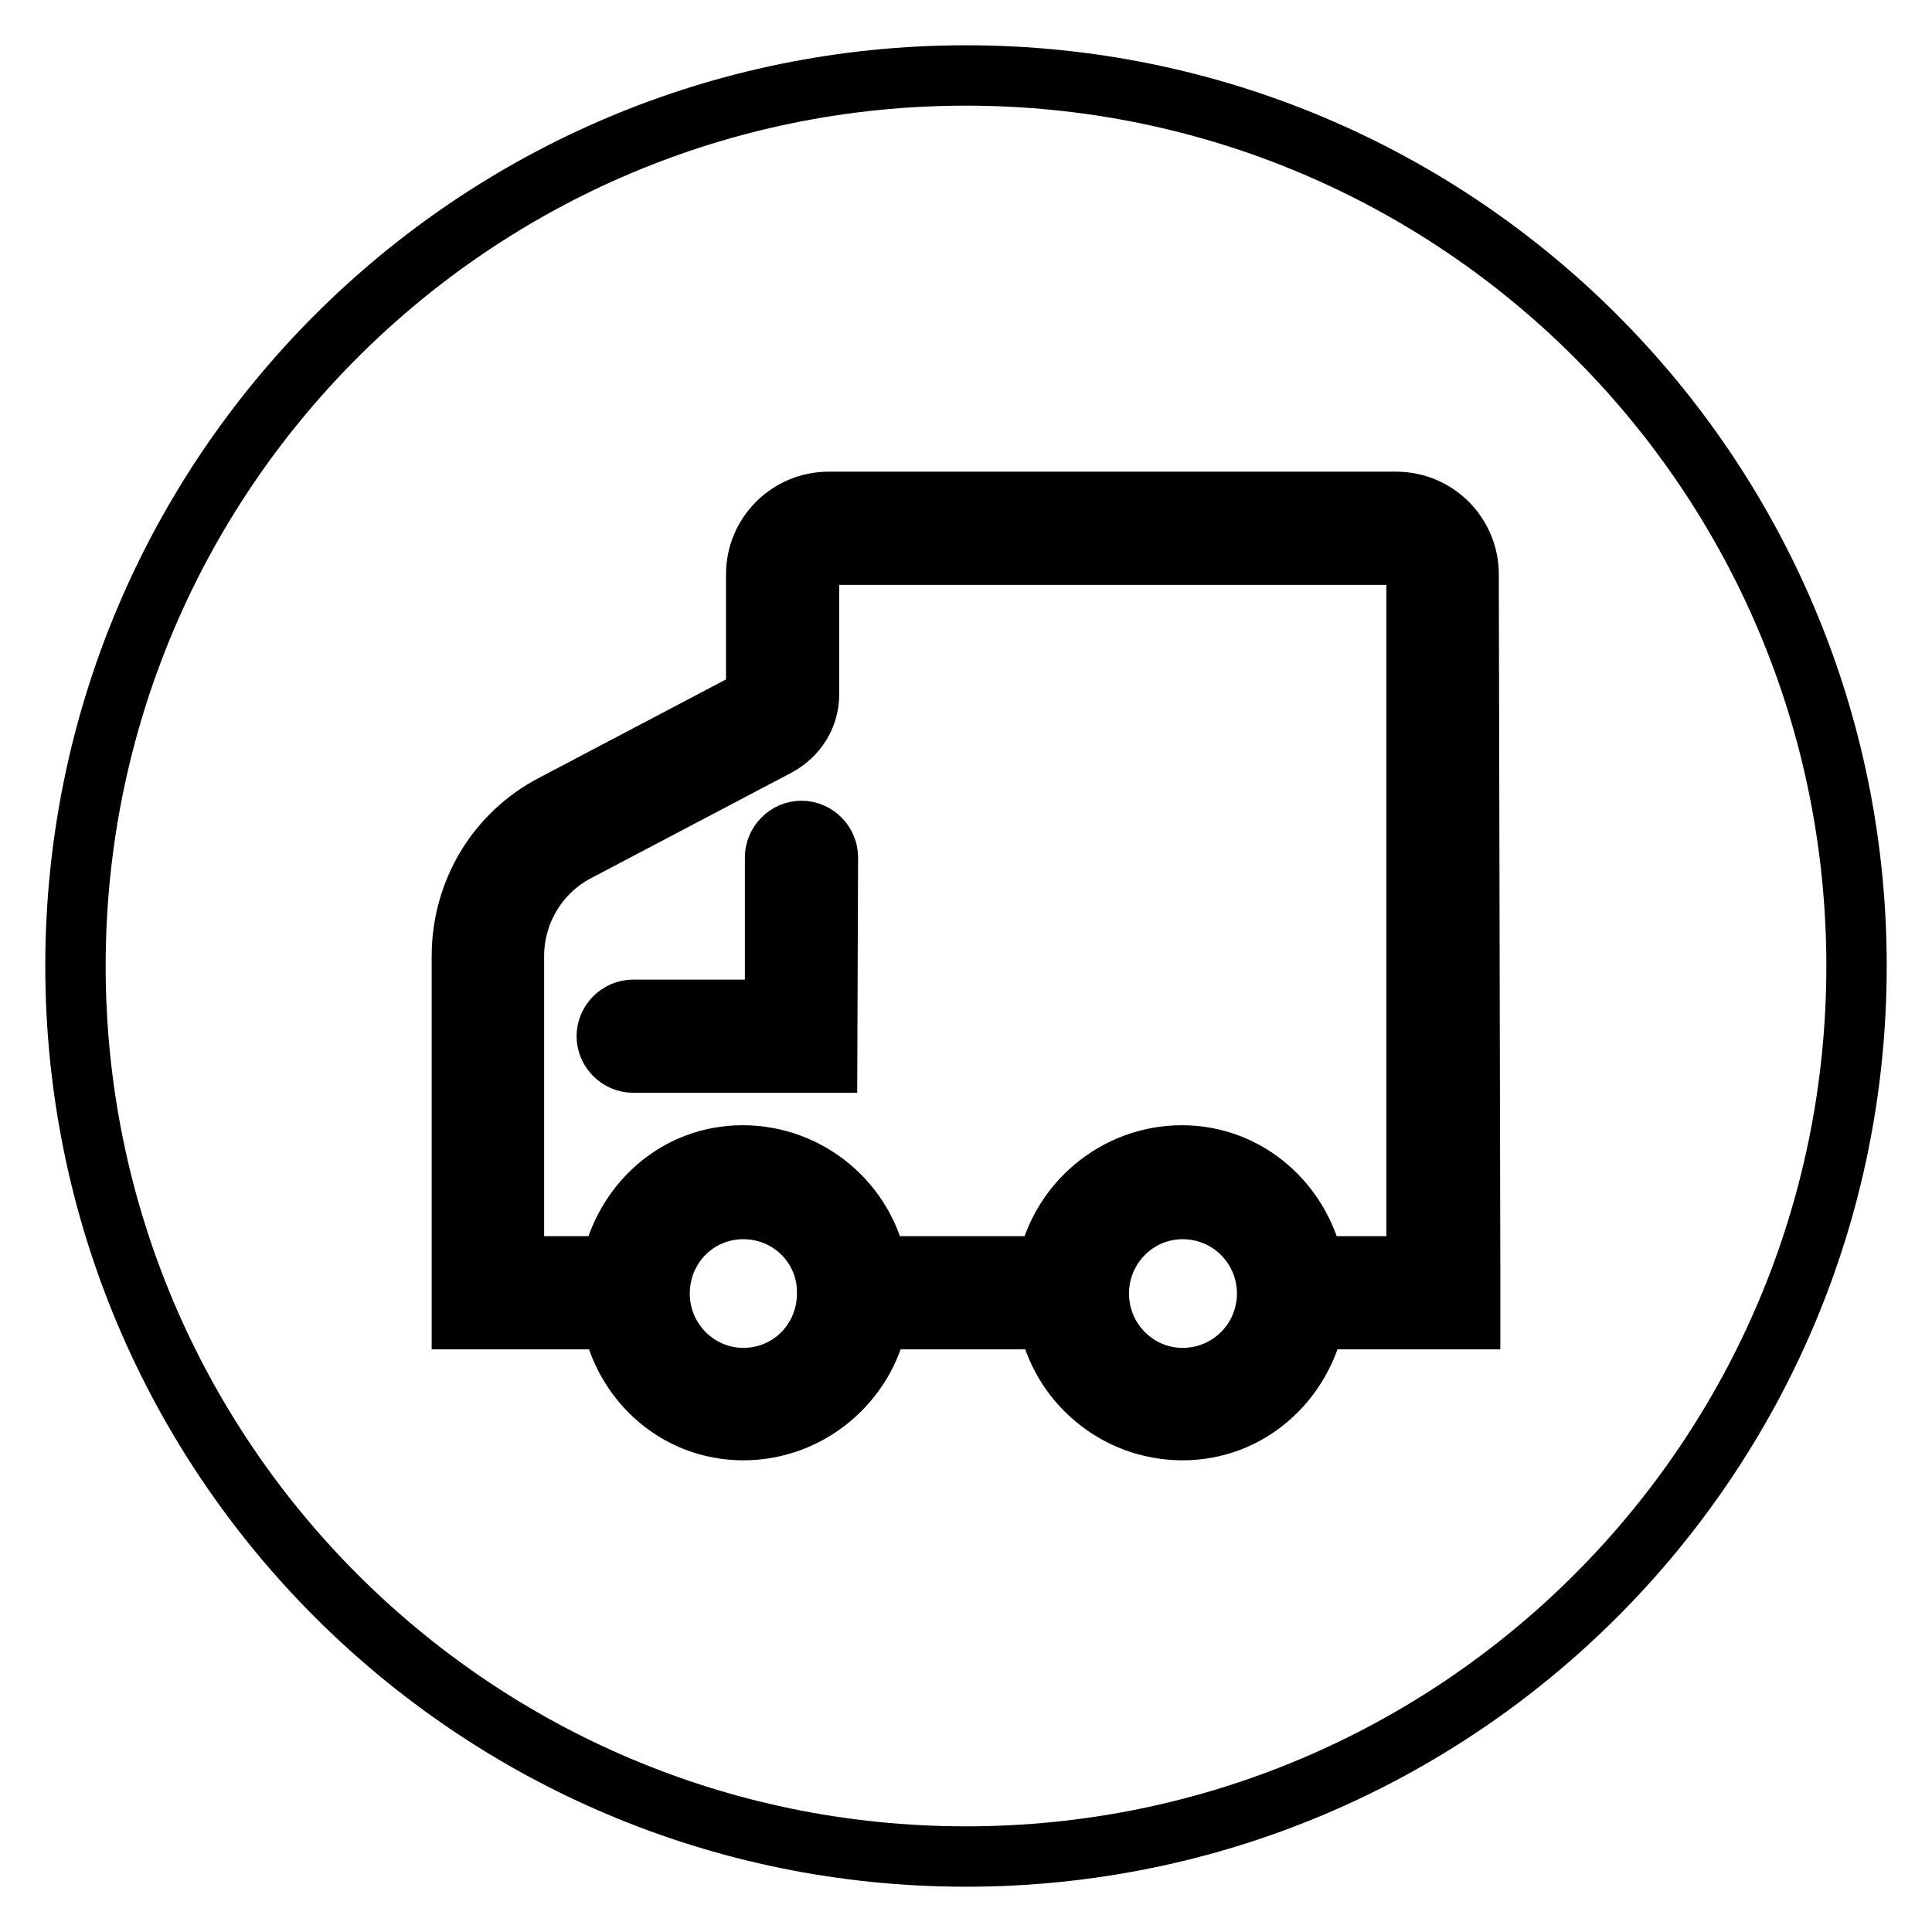 <?xml version="1.0" encoding="utf-8"?>
<!-- Svg Vector Icons : http://www.onlinewebfonts.com/icon -->
<!DOCTYPE svg PUBLIC "-//W3C//DTD SVG 1.1//EN" "http://www.w3.org/Graphics/SVG/1.1/DTD/svg11.dtd">
<svg version="1.1" xmlns="http://www.w3.org/2000/svg" xmlns:xlink="http://www.w3.org/1999/xlink" x="0px" y="0px" viewBox="0 0 256 256" enable-background="new 0 0 256 256" xml:space="preserve">
<g> <path stroke-width="8" fill-opacity="0" stroke="#000000"  d="M156.7,160.2c-6.1,0-11.1,5-11.1,11.2c0,6.2,5,11.2,11.1,11.2c6.2,0,11.2-5,11.2-11.2 C167.9,165.2,162.9,160.2,156.7,160.2z M98.5,160.2c-6.2,0-11.1,5-11.1,11.2c0,6.2,5,11.2,11.1,11.2c6.2,0,11.1-5,11.1-11.2 C109.7,165.2,104.7,160.2,98.5,160.2z M185.1,73.5h-75.2c-1.5,0-2.7,1.2-2.7,2.6V92c0,2.9-1.6,5.4-4.1,6.8l-26.6,14 c-5.2,2.7-8.4,8.1-8.4,13.9v41.1h12.9c1.7-8.3,8.6-14.7,17.4-14.7c8.8,0,16.2,6.3,17.8,14.7h22.6c1.6-8.3,9-14.7,17.8-14.7 c8.8,0,15.8,6.4,17.5,14.7h13.6V76.1C187.8,74.7,186.6,73.5,185.1,73.5z M109.6,140.8H83.9c-1.9,0-3.5-1.6-3.5-3.5 c0-1.9,1.6-3.5,3.5-3.5h18.8v-20.2c0-1.9,1.6-3.5,3.5-3.5c1.9,0,3.5,1.6,3.5,3.5L109.6,140.8L109.6,140.8z M128,10 C62.8,10,10,62.8,10,128c0,65.2,52.8,118,118,118c65.2,0,118-52.8,118-118C246,62.8,193.2,10,128,10z M194.8,167.8v3.5v3.5h-20.6 c-1.7,8.3-8.7,14.7-17.5,14.7s-16.2-6.3-17.8-14.7h-22.6c-1.6,8.3-9,14.7-17.8,14.7c-8.8,0-15.8-6.4-17.4-14.7H61.2v-3.5v-3.5 v-41.1c0-8.5,4.6-16.2,12.1-20.1l26.6-14c0.2-0.1,0.3-0.3,0.3-0.6V76.1c0-5.3,4.3-9.6,9.6-9.6h75.2c5.3,0,9.6,4.3,9.6,9.6 L194.8,167.8L194.8,167.8z"/></g>
</svg>